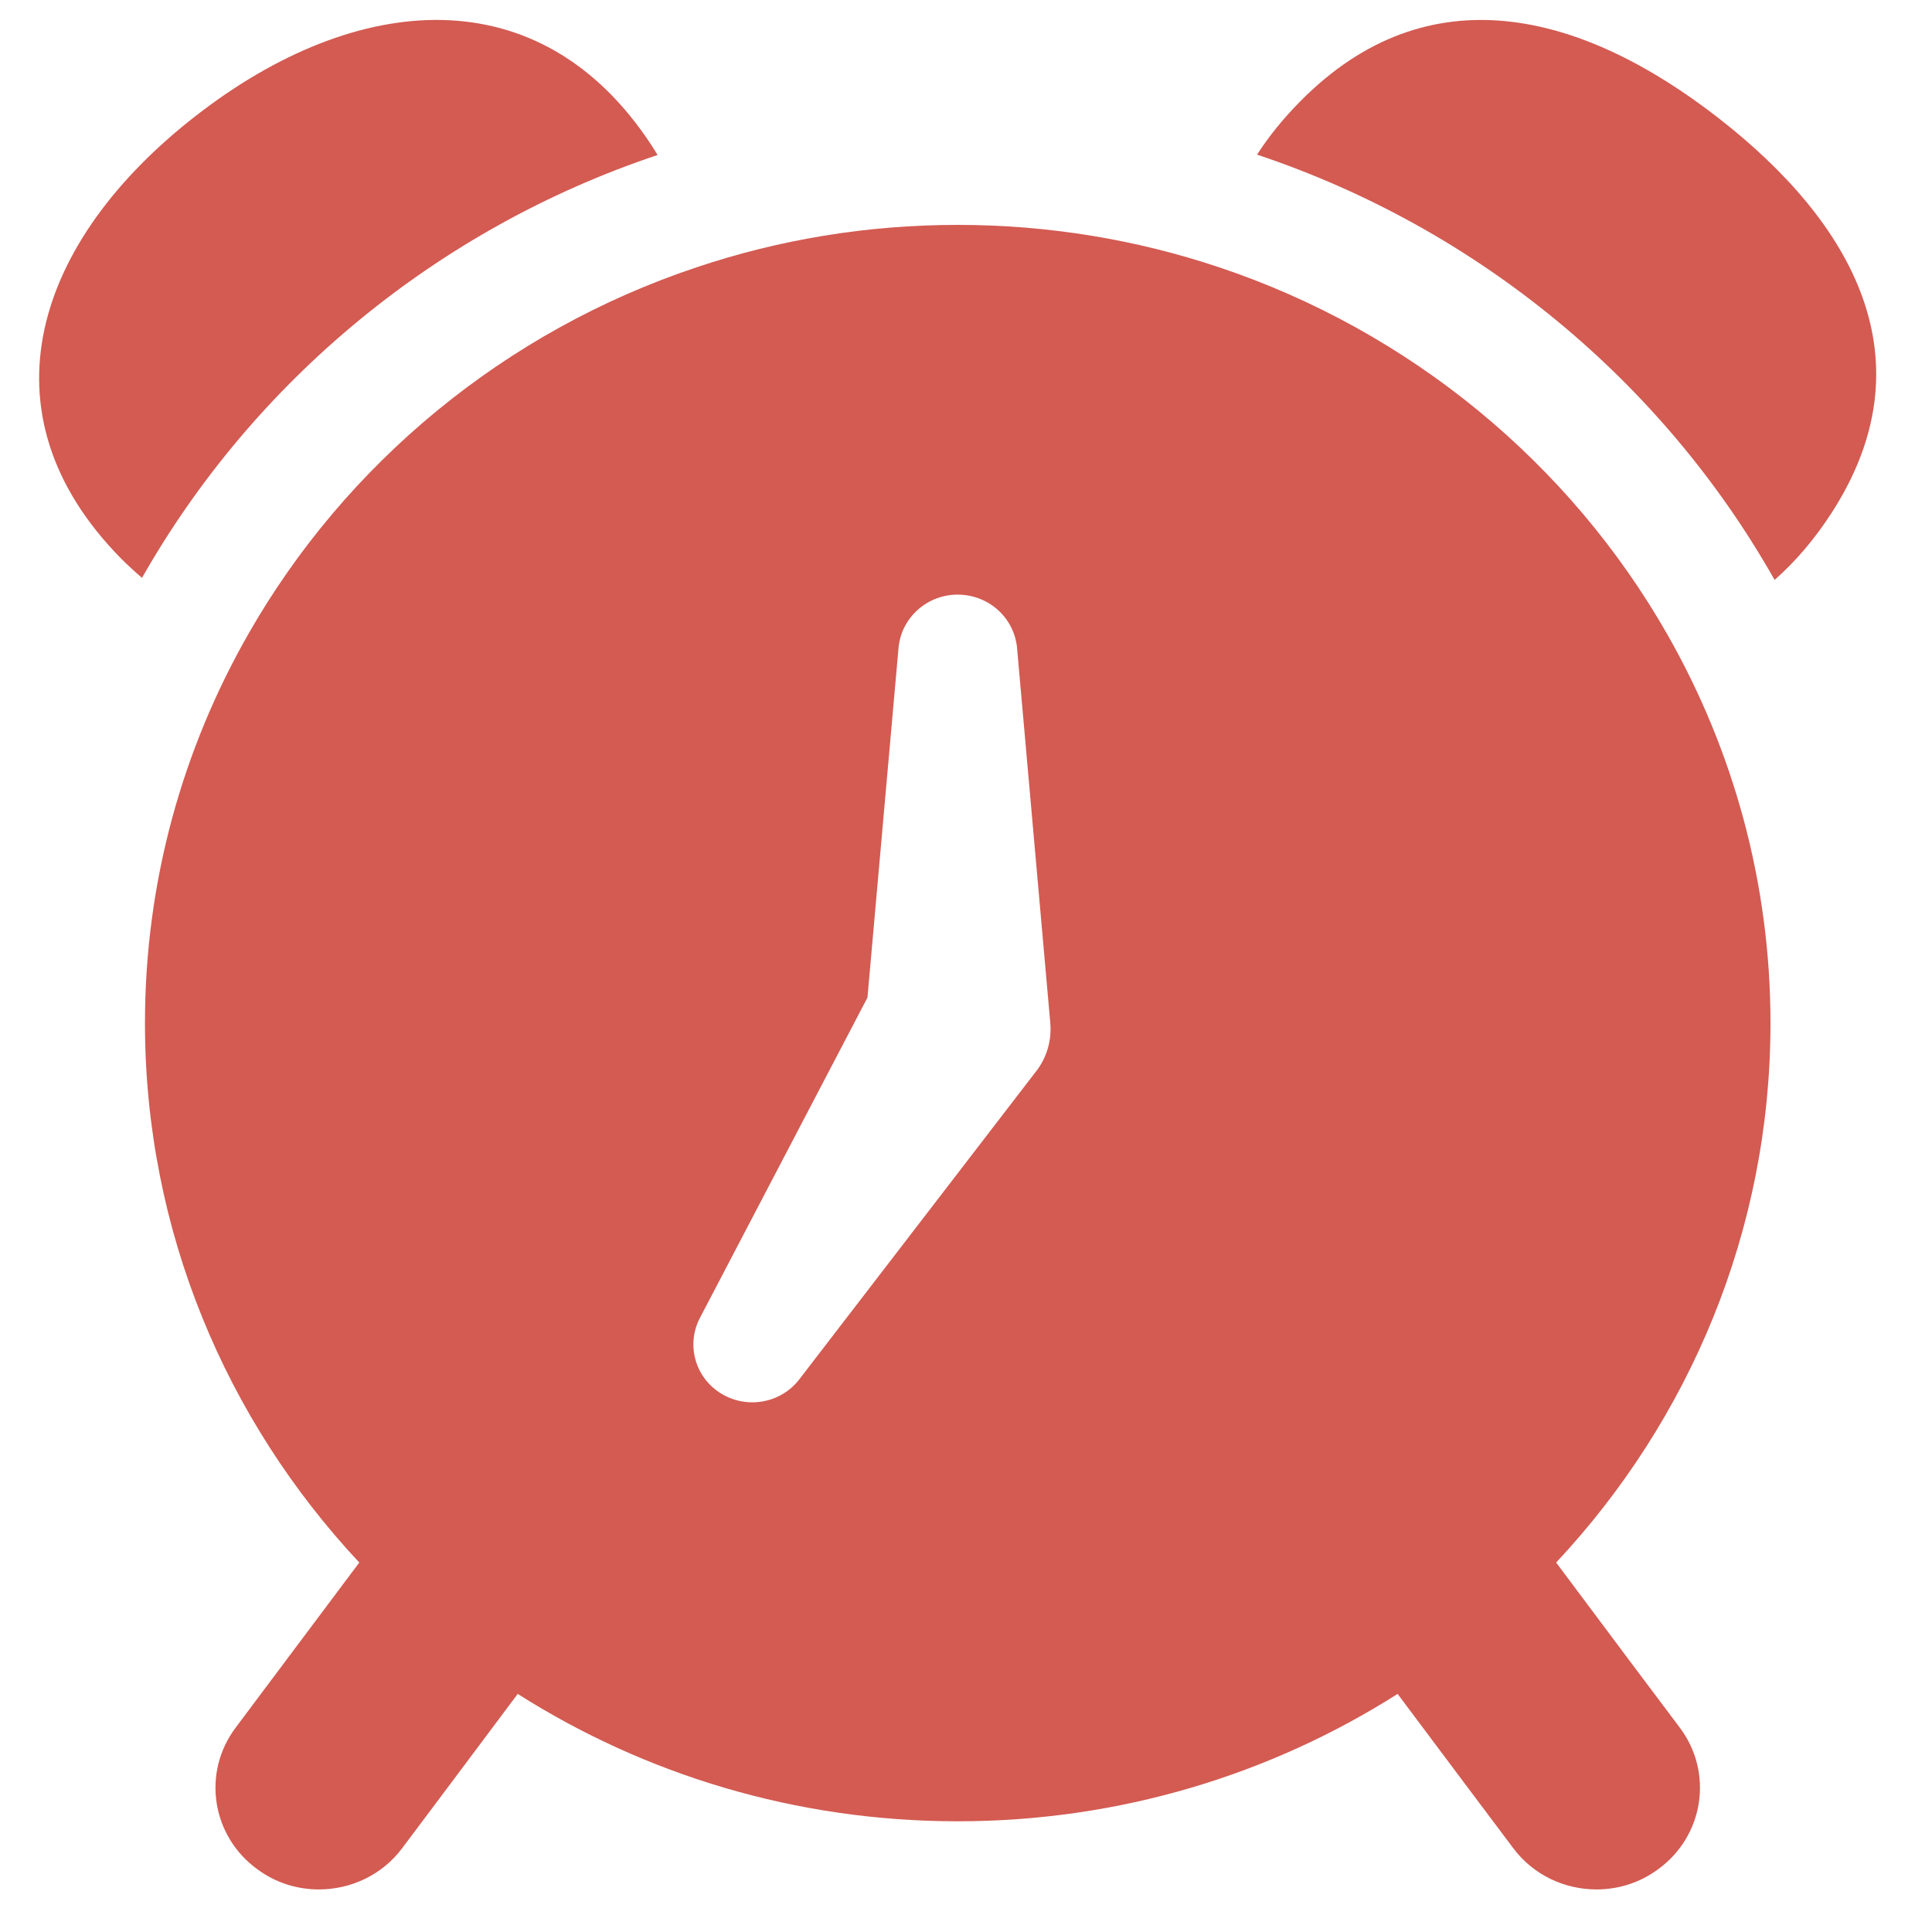 <?xml version="1.0" encoding="UTF-8" standalone="no"?>
<svg width="30px" height="30px" viewBox="0 0 30 30" version="1.1" xmlns="http://www.w3.org/2000/svg" xmlns:xlink="http://www.w3.org/1999/xlink" xmlns:sketch="http://www.bohemiancoding.com/sketch/ns">
    <!-- Generator: Sketch 3.3.2 (12043) - http://www.bohemiancoding.com/sketch -->
    <title>Alertasicon</title>
    <desc>Created with Sketch.</desc>
    <defs></defs>
    <g id="Landing-PetBio-150714" stroke="none" stroke-width="1" fill="none" fill-rule="evenodd" sketch:type="MSPage">
        <g id="Desktop-HD" sketch:type="MSArtboardGroup" transform="translate(-669, -1211)" fill="#D35B52">
            <g id="Block02" sketch:type="MSLayerGroup" transform="translate(0, 840)">
                <g id="textBlock" transform="translate(638, 217)" sketch:type="MSShapeGroup">
                    <g id="No-olvidarás-ni-una--+-Recibe-alertas-y-avi-+-Alertas" transform="translate(31, 154)">
                        <g id="Alertasicon" transform="translate(0, 0.18)">
                            <path d="M26.683,1.652 C24.574,0.011 22.184,-0.626 20.19,1.394 C19.922,1.664 19.701,1.941 19.519,2.221 C22.957,3.369 25.818,5.75 27.556,8.825 C27.871,8.548 28.165,8.208 28.433,7.796 C29.973,5.425 28.788,3.289 26.683,1.652" id="Fill-64"></path>
                            <path d="M10.211,2.227 C10.183,2.182 10.157,2.137 10.127,2.092 C8.396,-0.571 5.53,-0.317 3.044,1.616 C0.557,3.546 -0.357,6.226 1.884,8.497 C1.99,8.603 2.097,8.7 2.205,8.793 C3.941,5.737 6.791,3.369 10.211,2.227" id="Fill-65"></path>
                            <path d="M25.892,9.674 C24.377,7.017 21.899,4.962 18.923,3.968 C17.65,3.543 16.288,3.312 14.871,3.312 C13.452,3.312 12.09,3.543 10.815,3.971 C7.846,4.962 5.371,7.011 3.858,9.662 C2.836,11.45 2.251,13.512 2.251,15.706 C2.251,18.933 3.514,21.876 5.579,24.083 L4.449,25.592 L3.659,26.647 C3.132,27.348 3.286,28.336 4.002,28.85 C4.288,29.06 4.621,29.159 4.952,29.159 C5.444,29.159 5.933,28.938 6.247,28.516 L6.927,27.609 L8.039,26.123 C10.011,27.374 12.355,28.101 14.871,28.101 C17.387,28.101 19.732,27.374 21.702,26.123 L22.815,27.609 L23.496,28.516 C23.81,28.938 24.297,29.159 24.791,29.159 C25.122,29.159 25.455,29.06 25.741,28.85 C26.457,28.336 26.611,27.348 26.084,26.647 L25.292,25.592 L24.164,24.083 C26.229,21.876 27.492,18.933 27.492,15.706 C27.492,13.519 26.909,11.46 25.892,9.674 L25.892,9.674 Z M16.089,16.456 L16.088,16.456 L12.411,21.239 C12.106,21.635 11.533,21.712 11.13,21.413 C10.769,21.146 10.668,20.667 10.867,20.287 L13.47,15.31 L13.952,9.884 C13.995,9.385 14.443,9.012 14.953,9.057 C15.405,9.095 15.755,9.449 15.793,9.884 L16.309,15.706 C16.333,15.986 16.248,16.25 16.089,16.456 L16.089,16.456 Z" id="Fill-66"></path>
                        </g>
                    </g>
                </g>
            </g>
        </g>
    </g>
</svg>